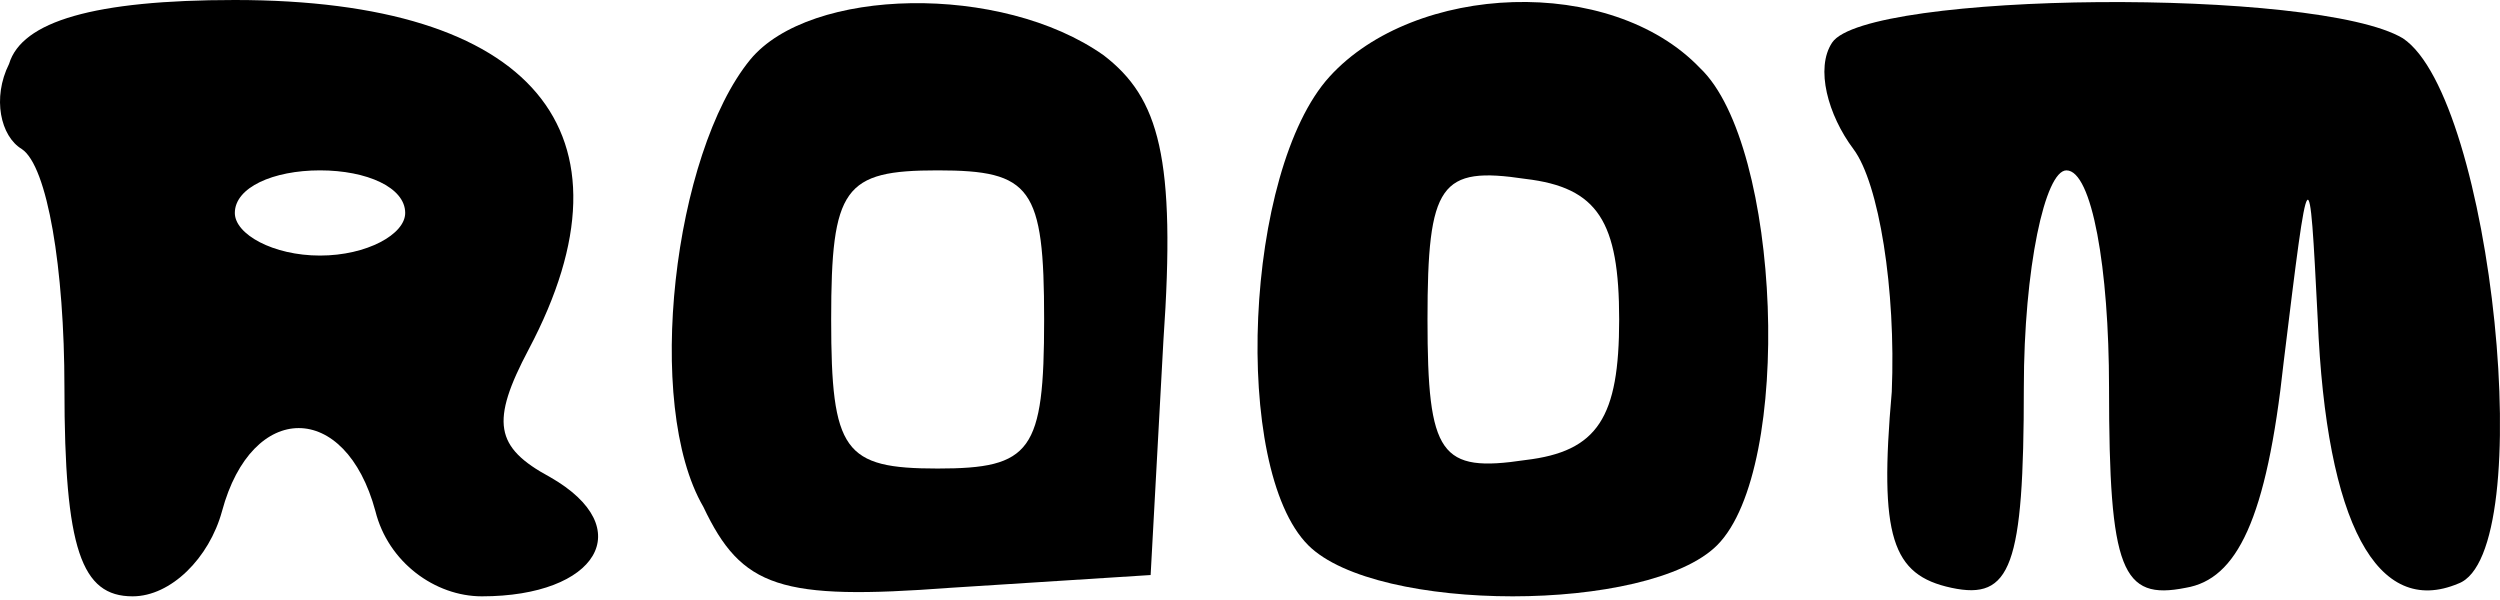 <?xml version="1.0" encoding="UTF-8"?>
<svg width="75px" height="18px" viewBox="0 0 75 18" version="1.1" xmlns="http://www.w3.org/2000/svg" xmlns:xlink="http://www.w3.org/1999/xlink">
    <title>room</title>
    <g id="Design" stroke="none" stroke-width="1" fill="none" fill-rule="evenodd">
        <g id="Homepagina" transform="translate(-1092, -1056)" fill="#000000" fill-rule="nonzero">
            <g id="room" transform="translate(1092, 1056)">
                <g id="Group" transform="translate(37.5, 8.945) scale(-1, 1) rotate(-180) translate(-37.5, -8.945)translate(0, 0)">
                    <path d="M0.272,15.973 C-0.239,14.951 0.016,13.801 0.655,13.418 C1.422,12.906 1.933,9.84 1.933,6.262 C1.933,1.406 2.444,0 3.978,0 C5.128,0 6.278,1.15 6.661,2.556 C7.556,5.878 10.367,5.878 11.262,2.556 C11.645,1.022 13.051,0 14.456,0 C17.906,0 19.184,2.045 16.501,3.578 C14.84,4.473 14.712,5.239 15.862,7.412 C19.312,13.929 15.99,17.89 7.045,17.89 C2.828,17.89 0.655,17.251 0.272,15.973 Z M12.156,11.501 C12.156,10.862 11.006,10.223 9.6,10.223 C8.195,10.223 7.045,10.862 7.045,11.501 C7.045,12.267 8.195,12.779 9.6,12.779 C11.006,12.779 12.156,12.267 12.156,11.501 Z" id="Shape"></path>
                    <path d="M22.507,16.101 C20.207,13.29 19.312,5.75 21.101,2.684 C22.251,0.256 23.401,-0.128 28.513,0.256 L34.519,0.639 L34.902,7.667 C35.285,13.162 34.774,14.951 33.113,16.229 C30.046,18.401 24.296,18.273 22.507,16.101 Z M31.324,8.306 C31.324,4.345 30.941,3.834 28.129,3.834 C25.318,3.834 24.935,4.345 24.935,8.306 C24.935,12.267 25.318,12.779 28.129,12.779 C30.941,12.779 31.324,12.267 31.324,8.306 Z" id="Shape"></path>
                    <path d="M39.886,15.59 C37.33,12.779 36.947,3.834 39.247,1.533 C41.291,-0.511 49.47,-0.511 51.514,1.533 C53.814,3.834 53.431,13.545 51.003,15.846 C48.32,18.657 42.441,18.401 39.886,15.59 Z M48.575,8.306 C48.575,5.367 47.936,4.345 45.764,4.089 C43.208,3.706 42.825,4.217 42.825,8.306 C42.825,12.395 43.208,12.906 45.764,12.523 C47.936,12.267 48.575,11.245 48.575,8.306 Z" id="Shape"></path>
                    <path d="M54.964,16.612 C54.453,15.846 54.837,14.44 55.603,13.418 C56.37,12.395 56.881,9.201 56.753,6.134 C56.37,1.789 56.753,0.639 58.543,0.256 C60.332,-0.128 60.715,0.895 60.715,6.262 C60.715,9.84 61.354,12.779 61.993,12.779 C62.759,12.779 63.271,9.84 63.271,6.262 C63.271,0.767 63.654,-0.128 65.571,0.256 C67.104,0.511 67.999,2.3 68.51,7.028 C69.277,13.29 69.277,13.29 69.532,8.306 C69.788,2.172 71.321,-0.639 73.749,0.383 C76.177,1.278 74.771,14.951 72.088,16.74 C69.532,18.273 55.987,18.146 54.964,16.612 Z" id="Path"></path>
                </g>
            </g>
        </g>
    </g>
</svg>